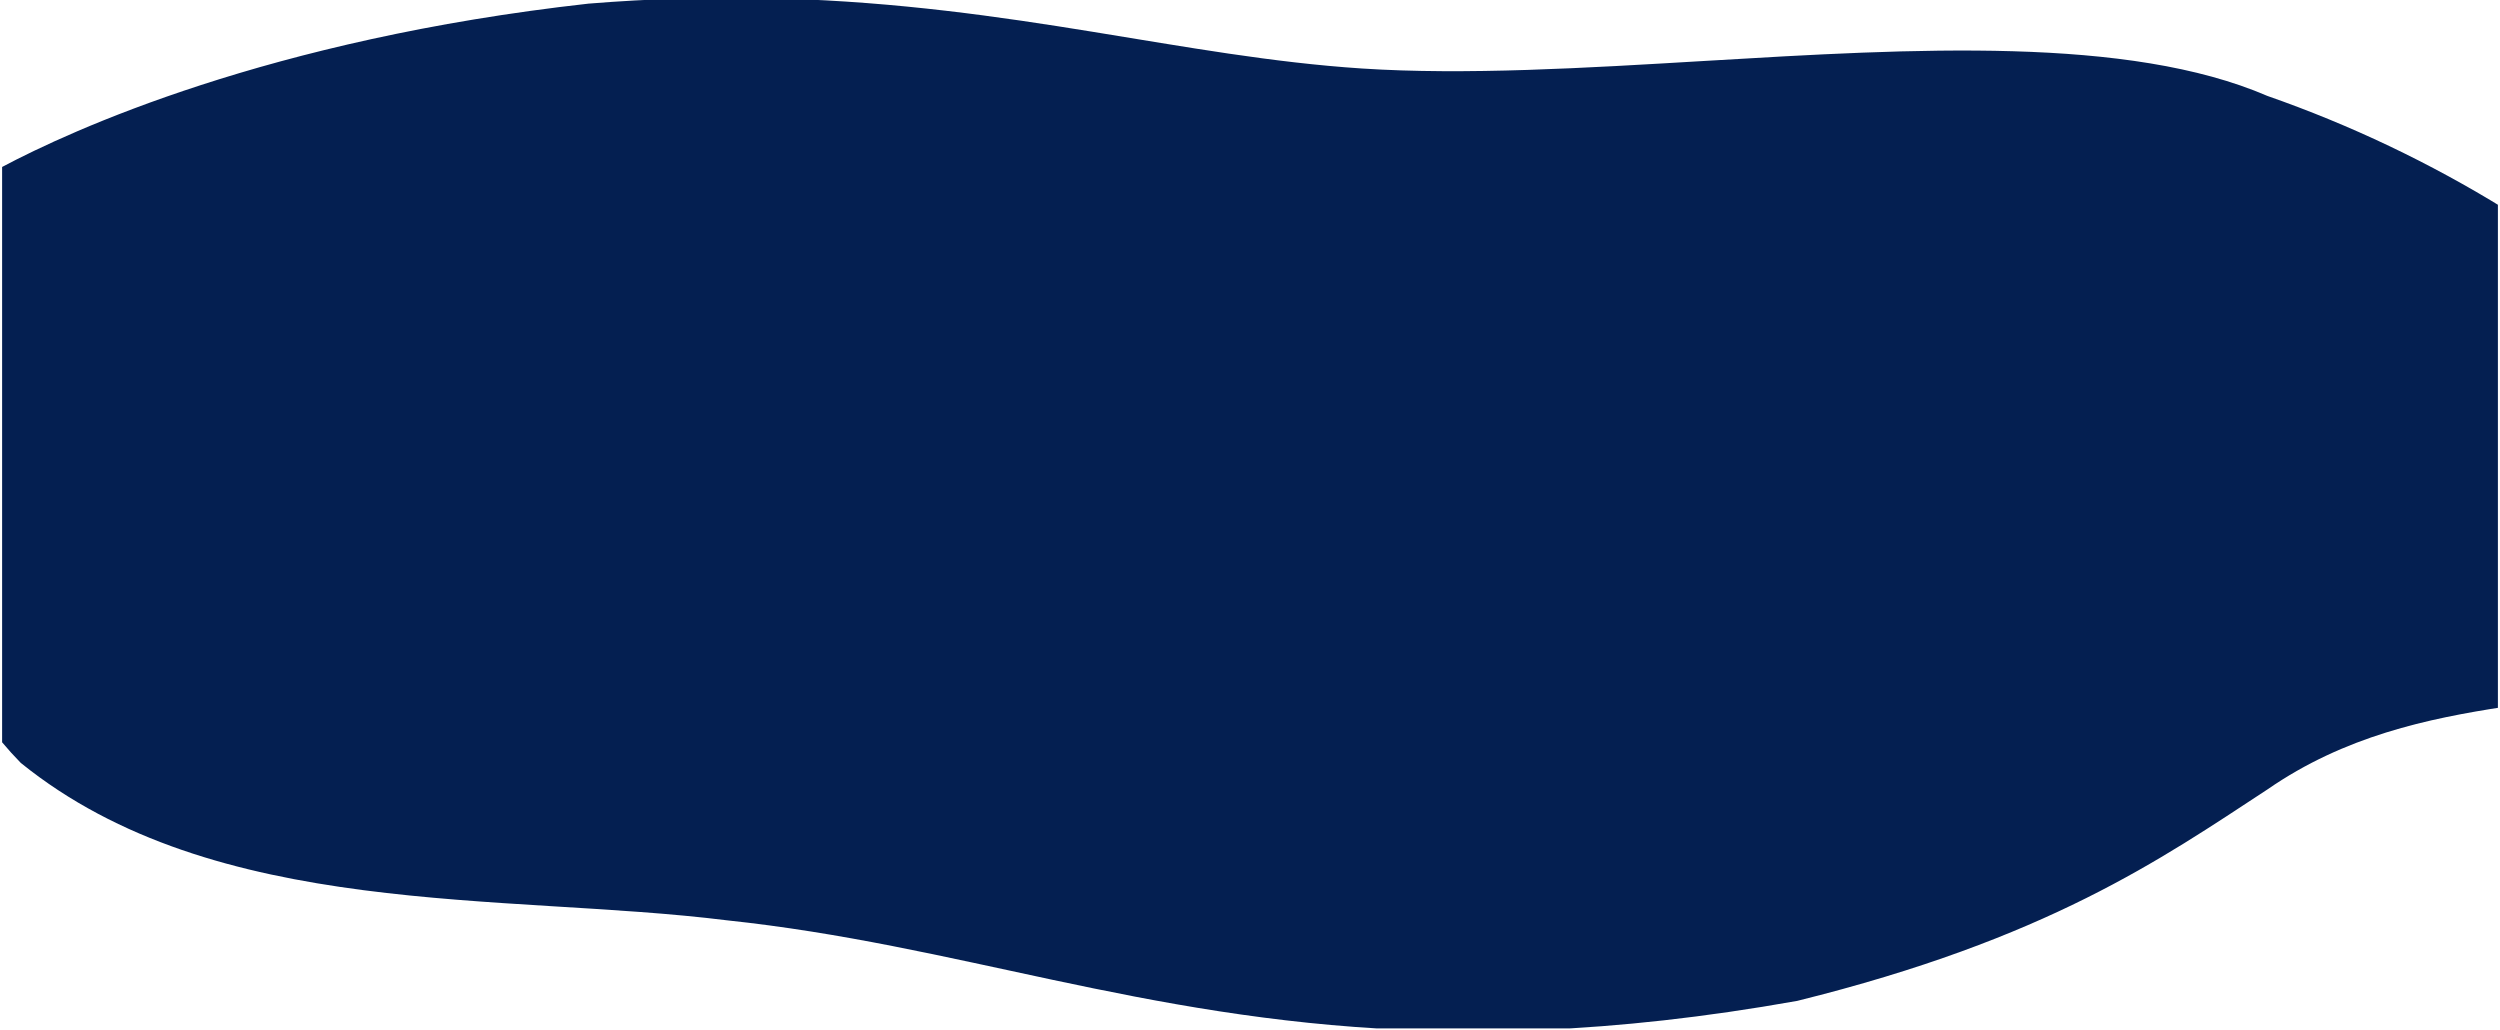 <svg xmlns="http://www.w3.org/2000/svg" xmlns:xlink="http://www.w3.org/1999/xlink" width="1444" zoomAndPan="magnify" viewBox="0 0 1083 446.25" height="595" preserveAspectRatio="xMidYMid meet" version="1.0"><defs><clipPath id="966c2cb5db"><path d="M 0.91 0 L 1082.09 0 L 1082.09 445.5 L 0.91 445.5 Z M 0.91 0 " clip-rule="nonzero"/></clipPath></defs><g clip-path="url(#966c2cb5db)"><path fill="#041f51" d="M 607.875 446.113 C 494.246 441.141 414.559 409.25 314.953 398.688 C 218.211 386.621 93.328 398.605 9.035 330.52 C 6.168 327.598 3.461 324.613 0.914 321.559 L 0.914 72.328 C 30.598 56.562 116.363 17.039 254.938 1.574 C 268.57 0.473 281.738 -0.258 294.434 -0.617 L 339.125 -0.617 C 439.504 2.371 512.551 24.594 589.949 29.672 C 634.727 32.609 686.57 29.488 738.969 26.367 C 829.641 20.973 921.969 15.574 982.242 41.559 C 1018.289 54.156 1052.57 70.477 1085.078 90.516 L 1085.078 306.168 C 1051.695 311.293 1015.715 318.816 982.242 341.992 C 935.926 372.355 886.918 406.715 778.551 433.582 C 738.098 440.797 701.656 444.676 668.207 446.109 Z M 607.875 446.113 " fill-opacity="1" fill-rule="nonzero"/></g></svg>